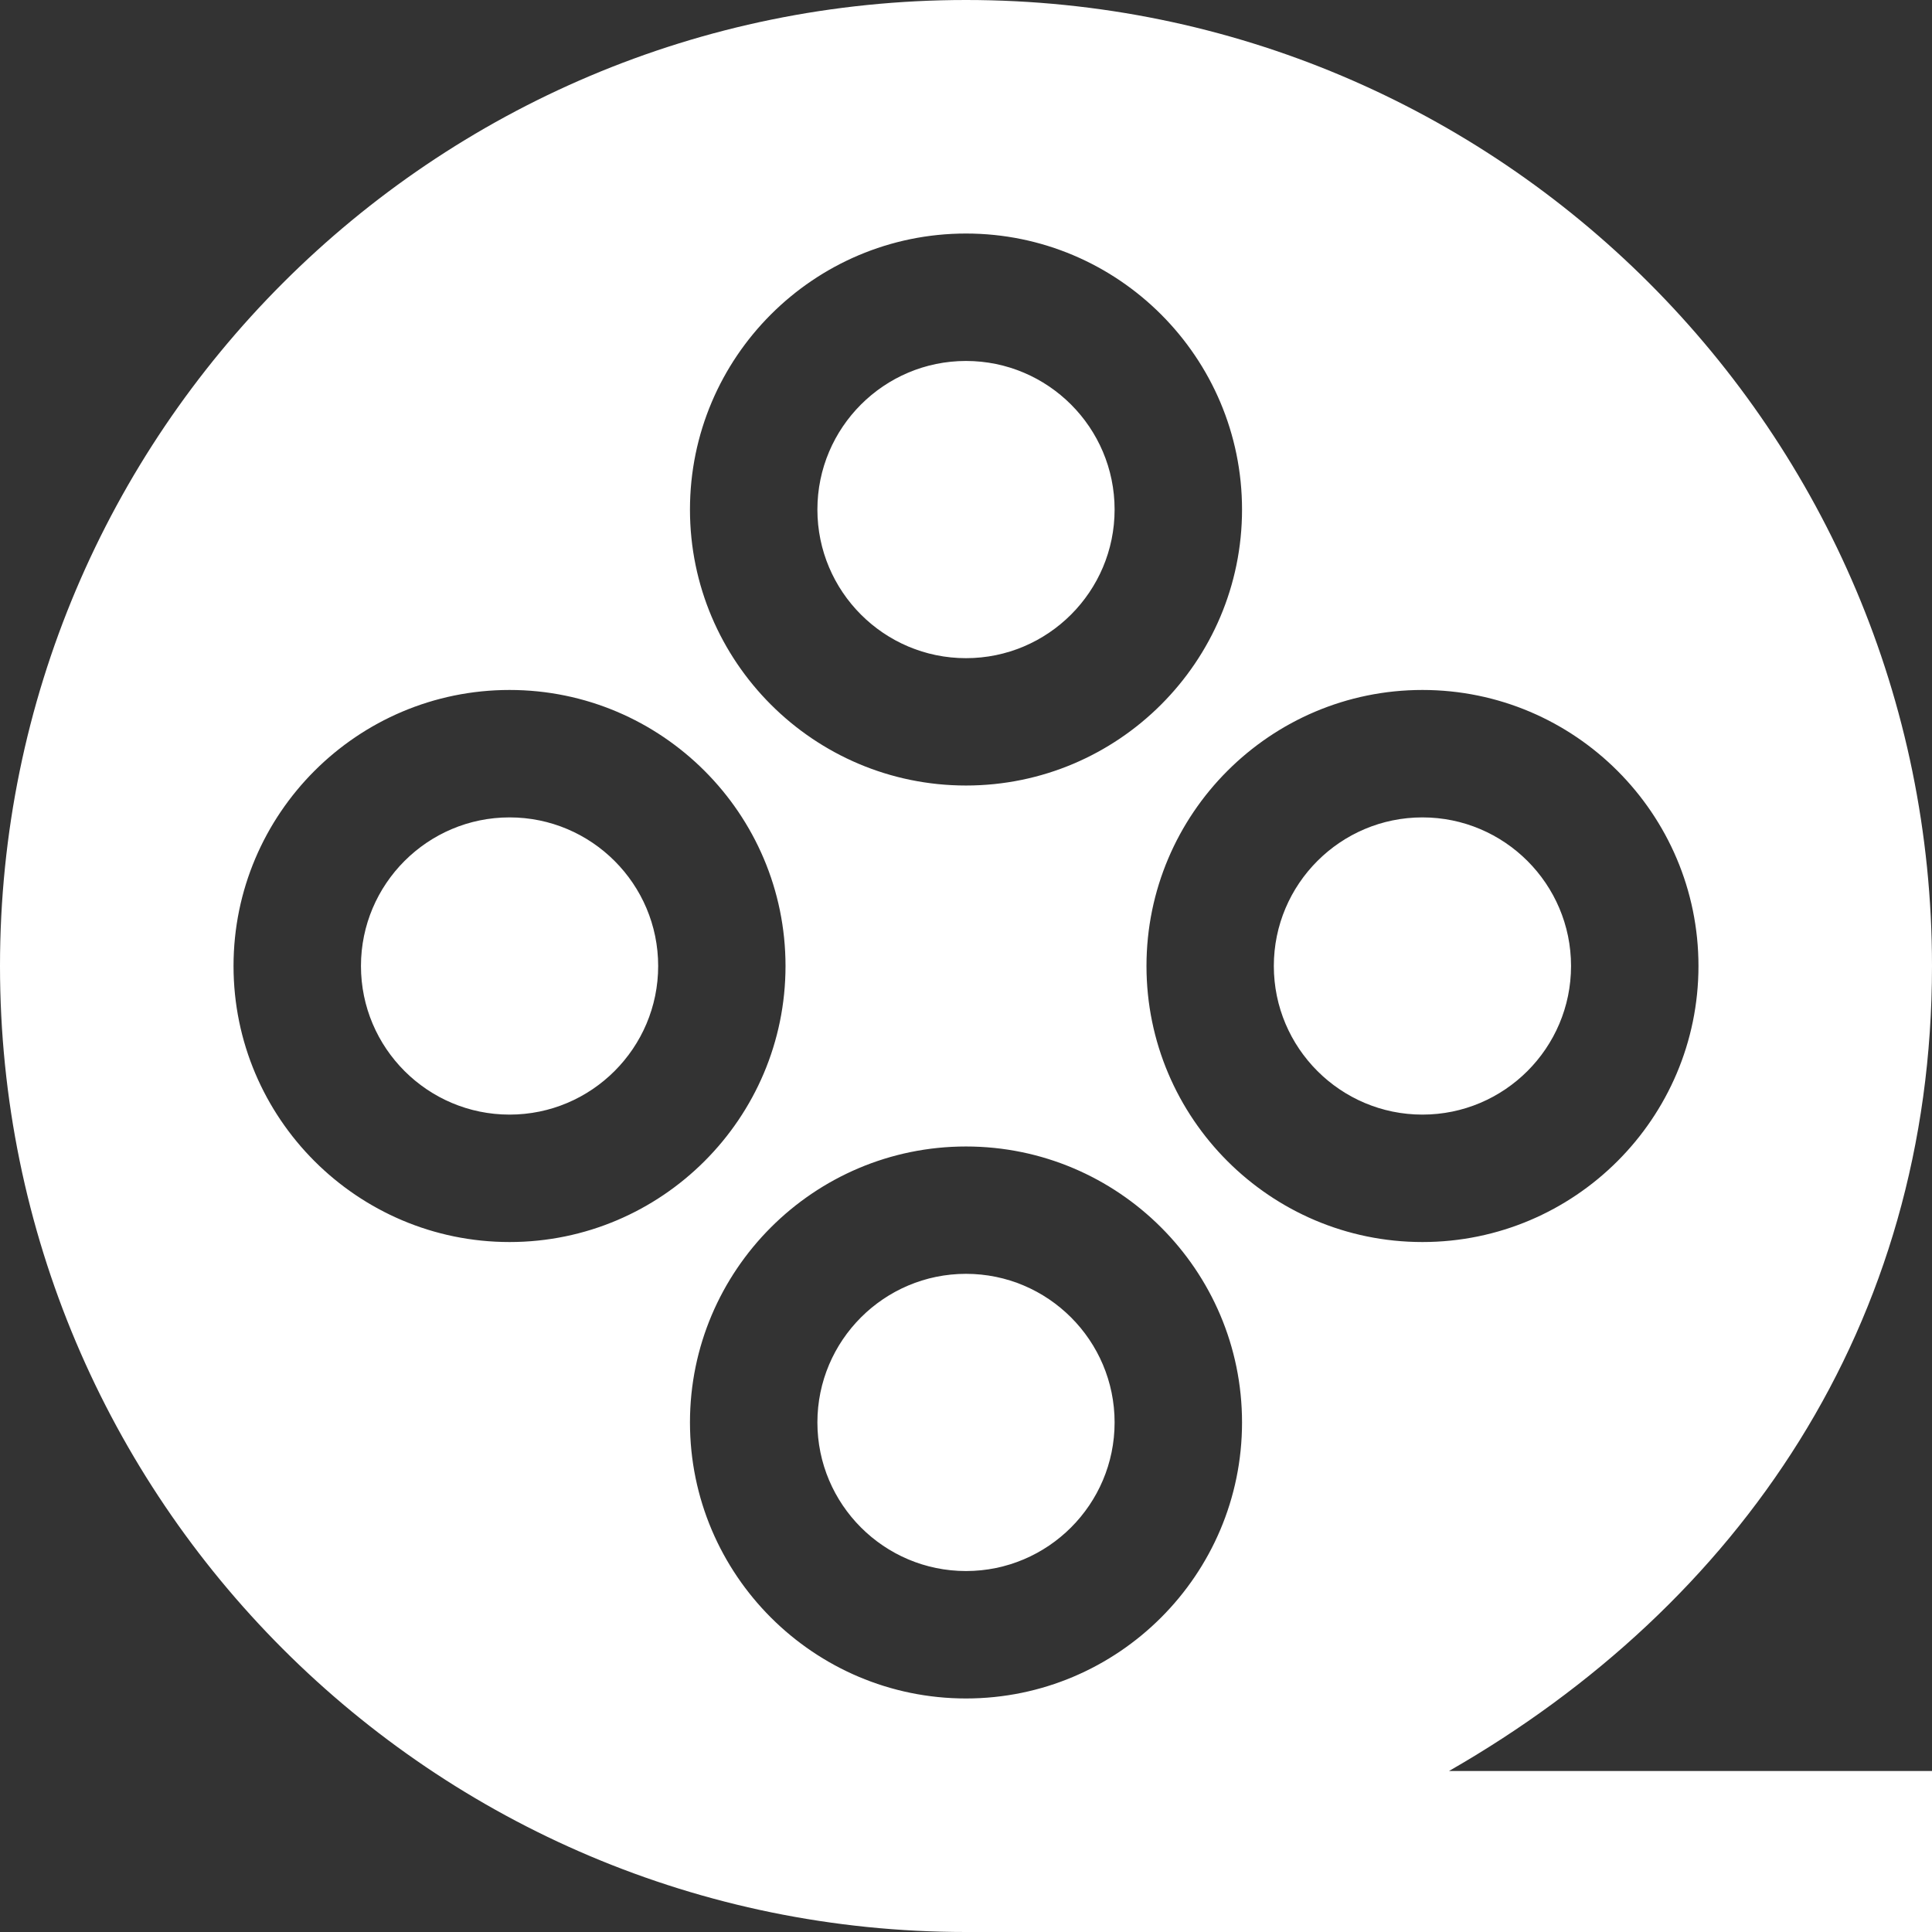 <svg xmlns="http://www.w3.org/2000/svg" xmlns:xlink="http://www.w3.org/1999/xlink" preserveAspectRatio="xMidYMid" width="24" height="24" viewBox="0 0 24 24">
  <rect x="0" y="0" width="24" height="24" fill="#333333" stroke="none"/>
  <defs>
    <style>
      .cls-1 {
        fill: #fff;
        fill-rule: evenodd;
      }
    </style>
  </defs>
  <path d="M18.000,22.000 L24.000,22.000 L24.000,24.000 L12.000,24.000 C5.373,24.000 -0.000,18.627 -0.000,12.000 C-0.000,5.373 5.373,-0.000 12.000,-0.000 C18.627,-0.000 24.000,5.373 24.000,12.000 C24.000,16.458 21.609,19.931 18.000,22.000 ZM12.000,21.099 C13.891,21.099 15.429,19.561 15.429,17.670 C15.429,15.780 13.891,14.242 12.000,14.242 C10.109,14.242 8.571,15.780 8.571,17.670 C8.571,19.561 10.109,21.099 12.000,21.099 ZM2.901,12.000 C2.901,13.891 4.439,15.429 6.330,15.429 C8.220,15.429 9.758,13.891 9.758,12.000 C9.758,10.109 8.220,8.571 6.330,8.571 C4.439,8.571 2.901,10.109 2.901,12.000 ZM12.000,2.901 C10.109,2.901 8.571,4.439 8.571,6.330 C8.571,8.220 10.109,9.758 12.000,9.758 C13.891,9.758 15.429,8.220 15.429,6.330 C15.429,4.439 13.891,2.901 12.000,2.901 ZM17.670,8.571 C15.780,8.571 14.242,10.109 14.242,12.000 C14.242,13.891 15.780,15.429 17.670,15.429 C19.561,15.429 21.099,13.891 21.099,12.000 C21.099,10.109 19.561,8.571 17.670,8.571 ZM17.670,13.846 C16.652,13.846 15.824,13.018 15.824,12.000 C15.824,10.982 16.652,10.154 17.670,10.154 C18.688,10.154 19.516,10.982 19.516,12.000 C19.516,13.018 18.688,13.846 17.670,13.846 ZM12.000,8.176 C10.982,8.176 10.154,7.348 10.154,6.330 C10.154,5.312 10.982,4.484 12.000,4.484 C13.018,4.484 13.846,5.312 13.846,6.330 C13.846,7.348 13.018,8.176 12.000,8.176 ZM6.330,13.846 C5.312,13.846 4.484,13.018 4.484,12.000 C4.484,10.982 5.312,10.154 6.330,10.154 C7.348,10.154 8.176,10.982 8.176,12.000 C8.176,13.018 7.348,13.846 6.330,13.846 ZM12.000,15.824 C13.018,15.824 13.846,16.652 13.846,17.670 C13.846,18.688 13.018,19.516 12.000,19.516 C10.982,19.516 10.154,18.688 10.154,17.670 C10.154,16.652 10.982,15.824 12.000,15.824 Z" class="cls-1"/>
</svg>
